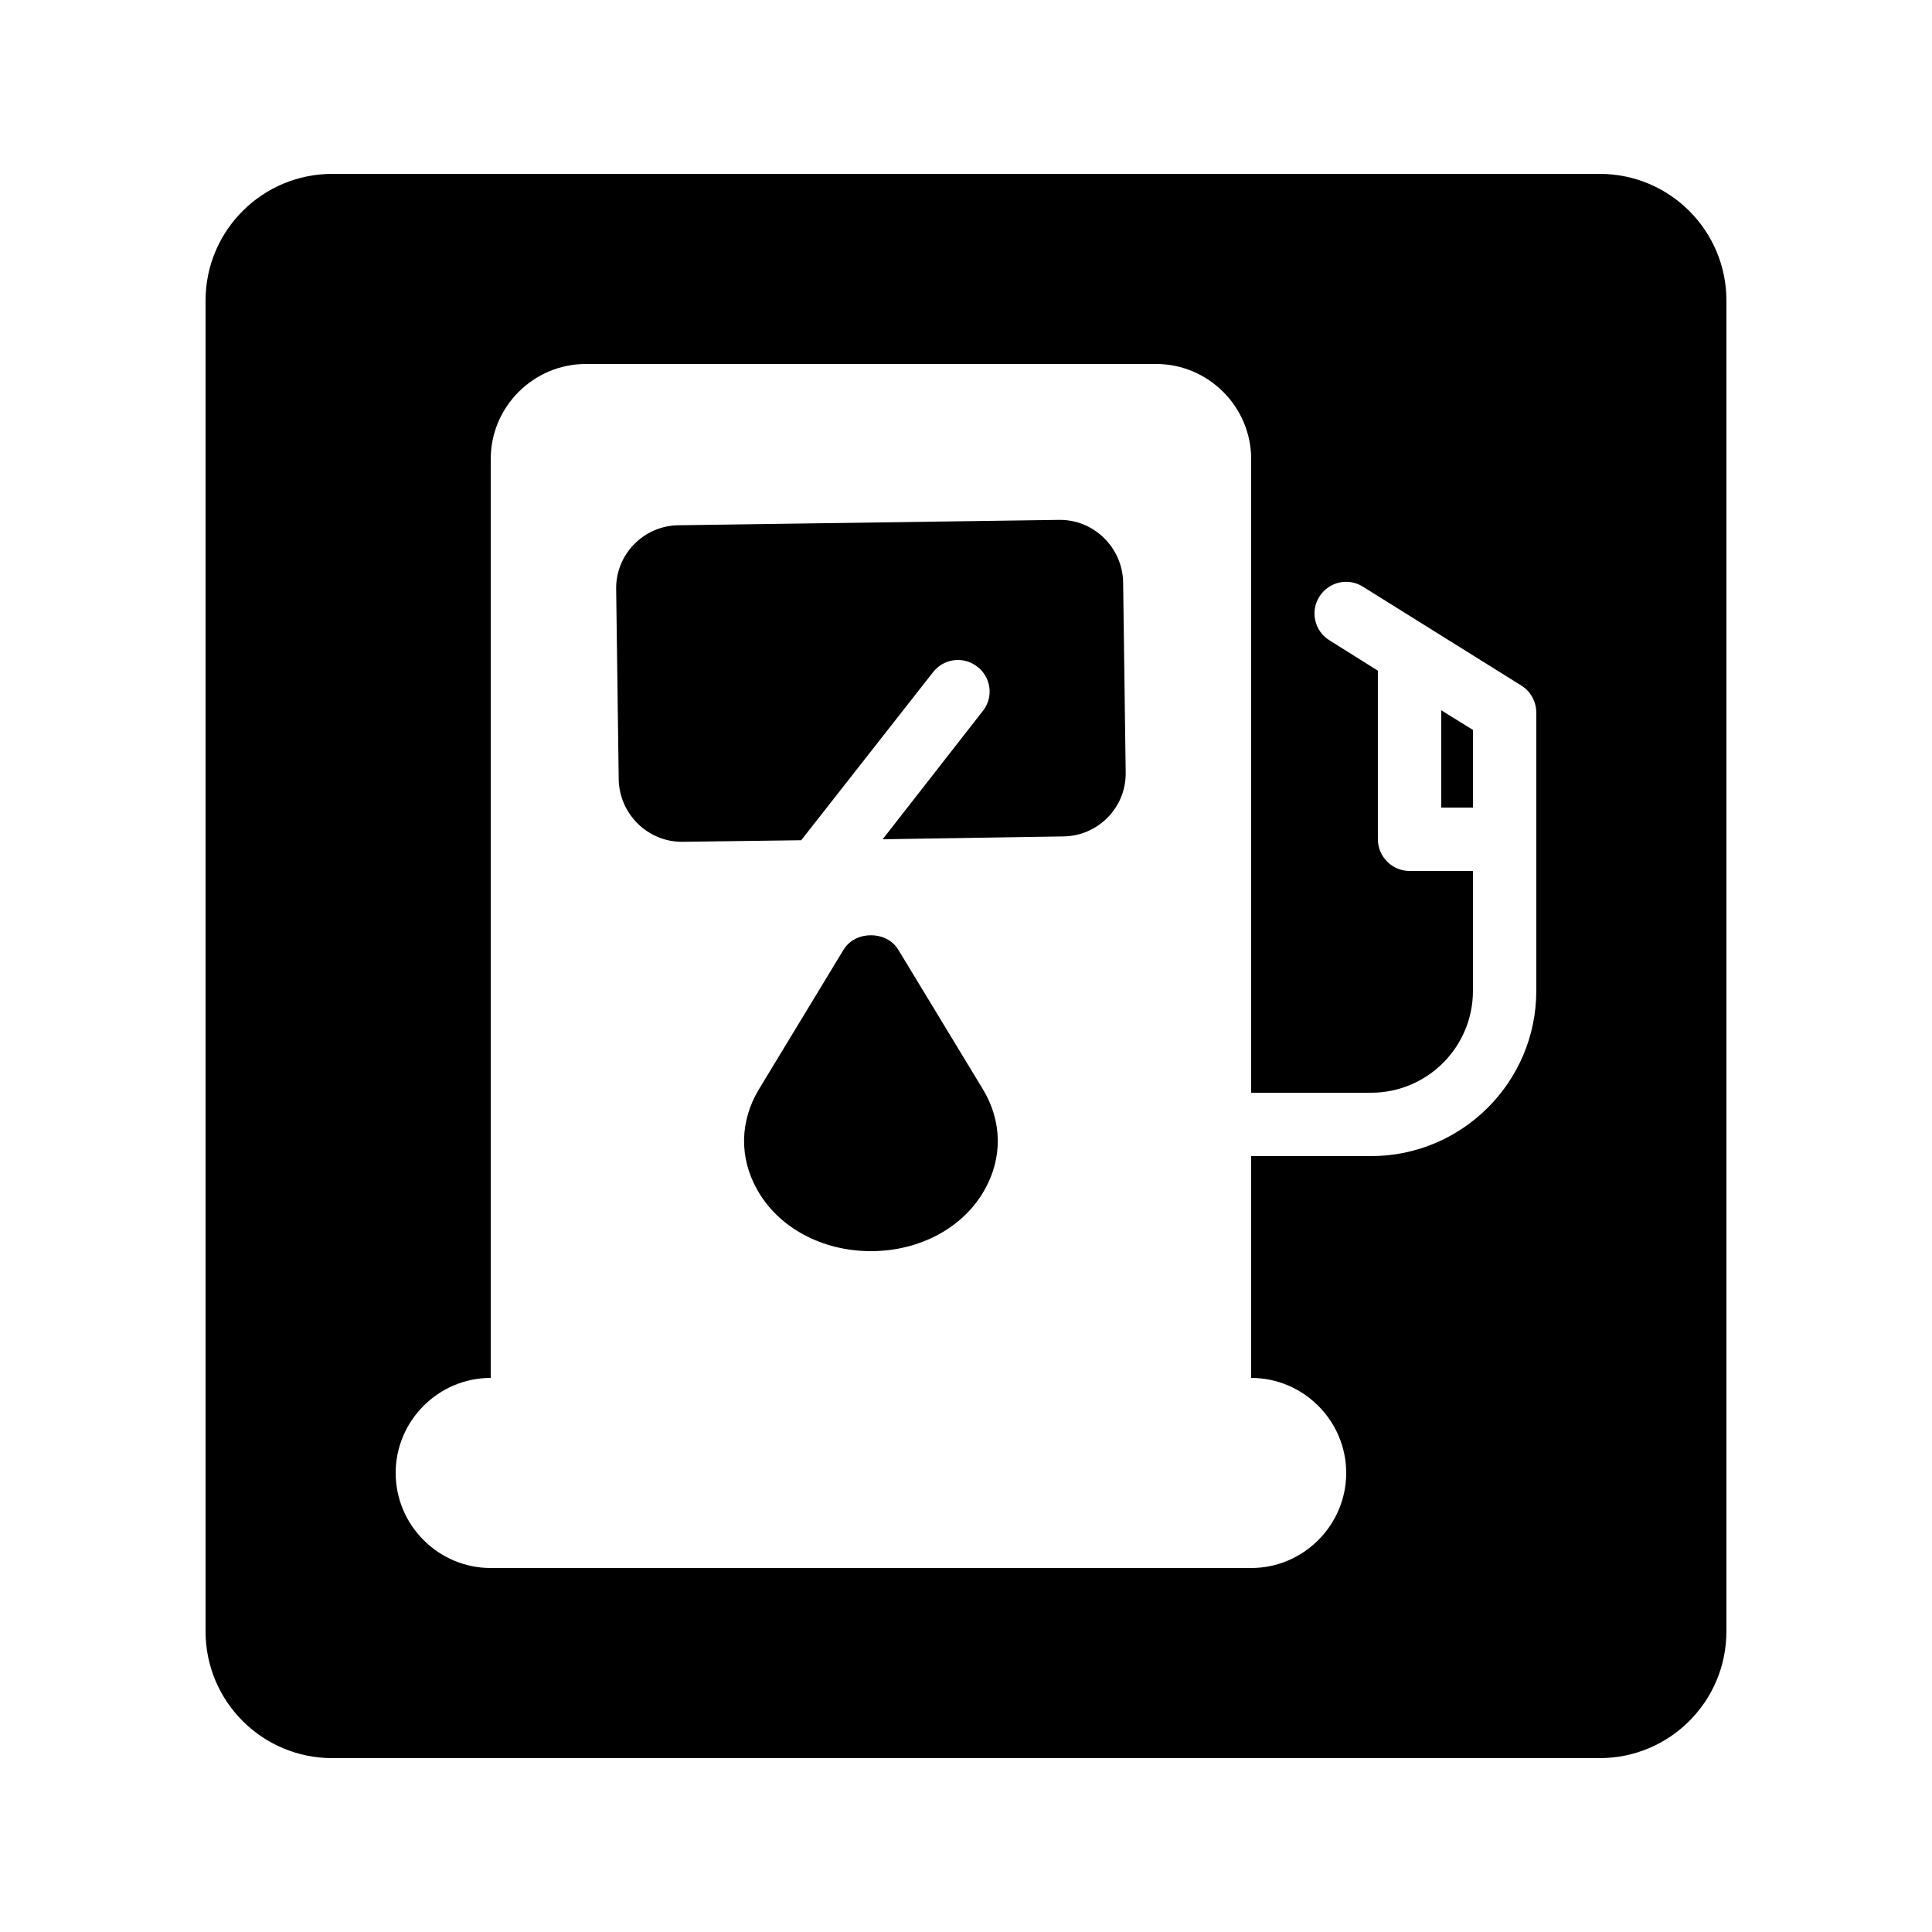 <?xml version="1.0" encoding="UTF-8"?>
<!-- Uploaded to: ICON Repo, www.iconrepo.com, Generator: ICON Repo Mixer Tools -->
<svg fill="#000000" width="800px" height="800px" version="1.1" viewBox="144 144 512 512" xmlns="http://www.w3.org/2000/svg">
 <g>
  <path d="m567.93 190.08h-335.87c-18.559 0-33.586 15.031-33.586 33.586v352.67c0 18.559 15.031 33.586 33.586 33.586h335.87c18.559 0 33.586-15.031 33.586-33.586l0.004-352.67c0-18.555-15.031-33.586-33.59-33.586zm-16.793 216.47c0 24.184-19.648 43.832-43.832 43.832h-31.738v58.777c13.855 0 25.191 11.336 25.191 25.191 0 13.855-11.336 25.191-25.191 25.191h-201.52c-13.855 0-25.191-11.336-25.191-25.191 0-13.855 11.336-25.191 25.191-25.191v-243.51c0-13.855 11.336-25.191 25.191-25.191h151.14c13.855 0 25.191 11.336 25.191 25.191v167.94h31.738c14.945 0 27.039-12.09 27.039-27.039l-0.004-31.738h-16.793c-4.617 0-8.398-3.777-8.398-8.398v-44.672l-12.848-8.062c-3.945-2.434-5.121-7.641-2.688-11.504 2.434-3.945 7.641-5.207 11.586-2.688l41.984 26.199c2.438 1.516 3.949 4.285 3.949 7.141z"/>
  <path d="m442.32 348.7c0.168 9.238-7.305 16.879-16.543 16.961l-47.863 0.754 26.617-34.09c2.856-3.695 2.098-8.984-1.68-11.754-3.695-2.769-8.902-2.016-11.672 1.68l-34.848 44.418-31.32 0.418c-9.238 0.168-16.879-7.305-17.047-16.543l-0.672-50.383c-0.168-9.238 7.305-16.879 16.543-16.961l100.76-1.426c9.238-0.168 16.879 7.305 17.047 16.543z"/>
  <path d="m404.95 459.28c-5.625 10.074-17.215 16.289-30.145 16.289-12.93 0-24.52-6.215-30.145-16.289-4.785-8.48-4.617-18.137 0.418-26.535l22.504-37.113c3.106-5.039 11.336-5.039 14.441 0l22.504 37.113c5.039 8.398 5.207 18.055 0.422 26.535z"/>
  <path d="m534.35 337.44v20.574h-8.398v-25.781z"/>
 </g>
</svg>